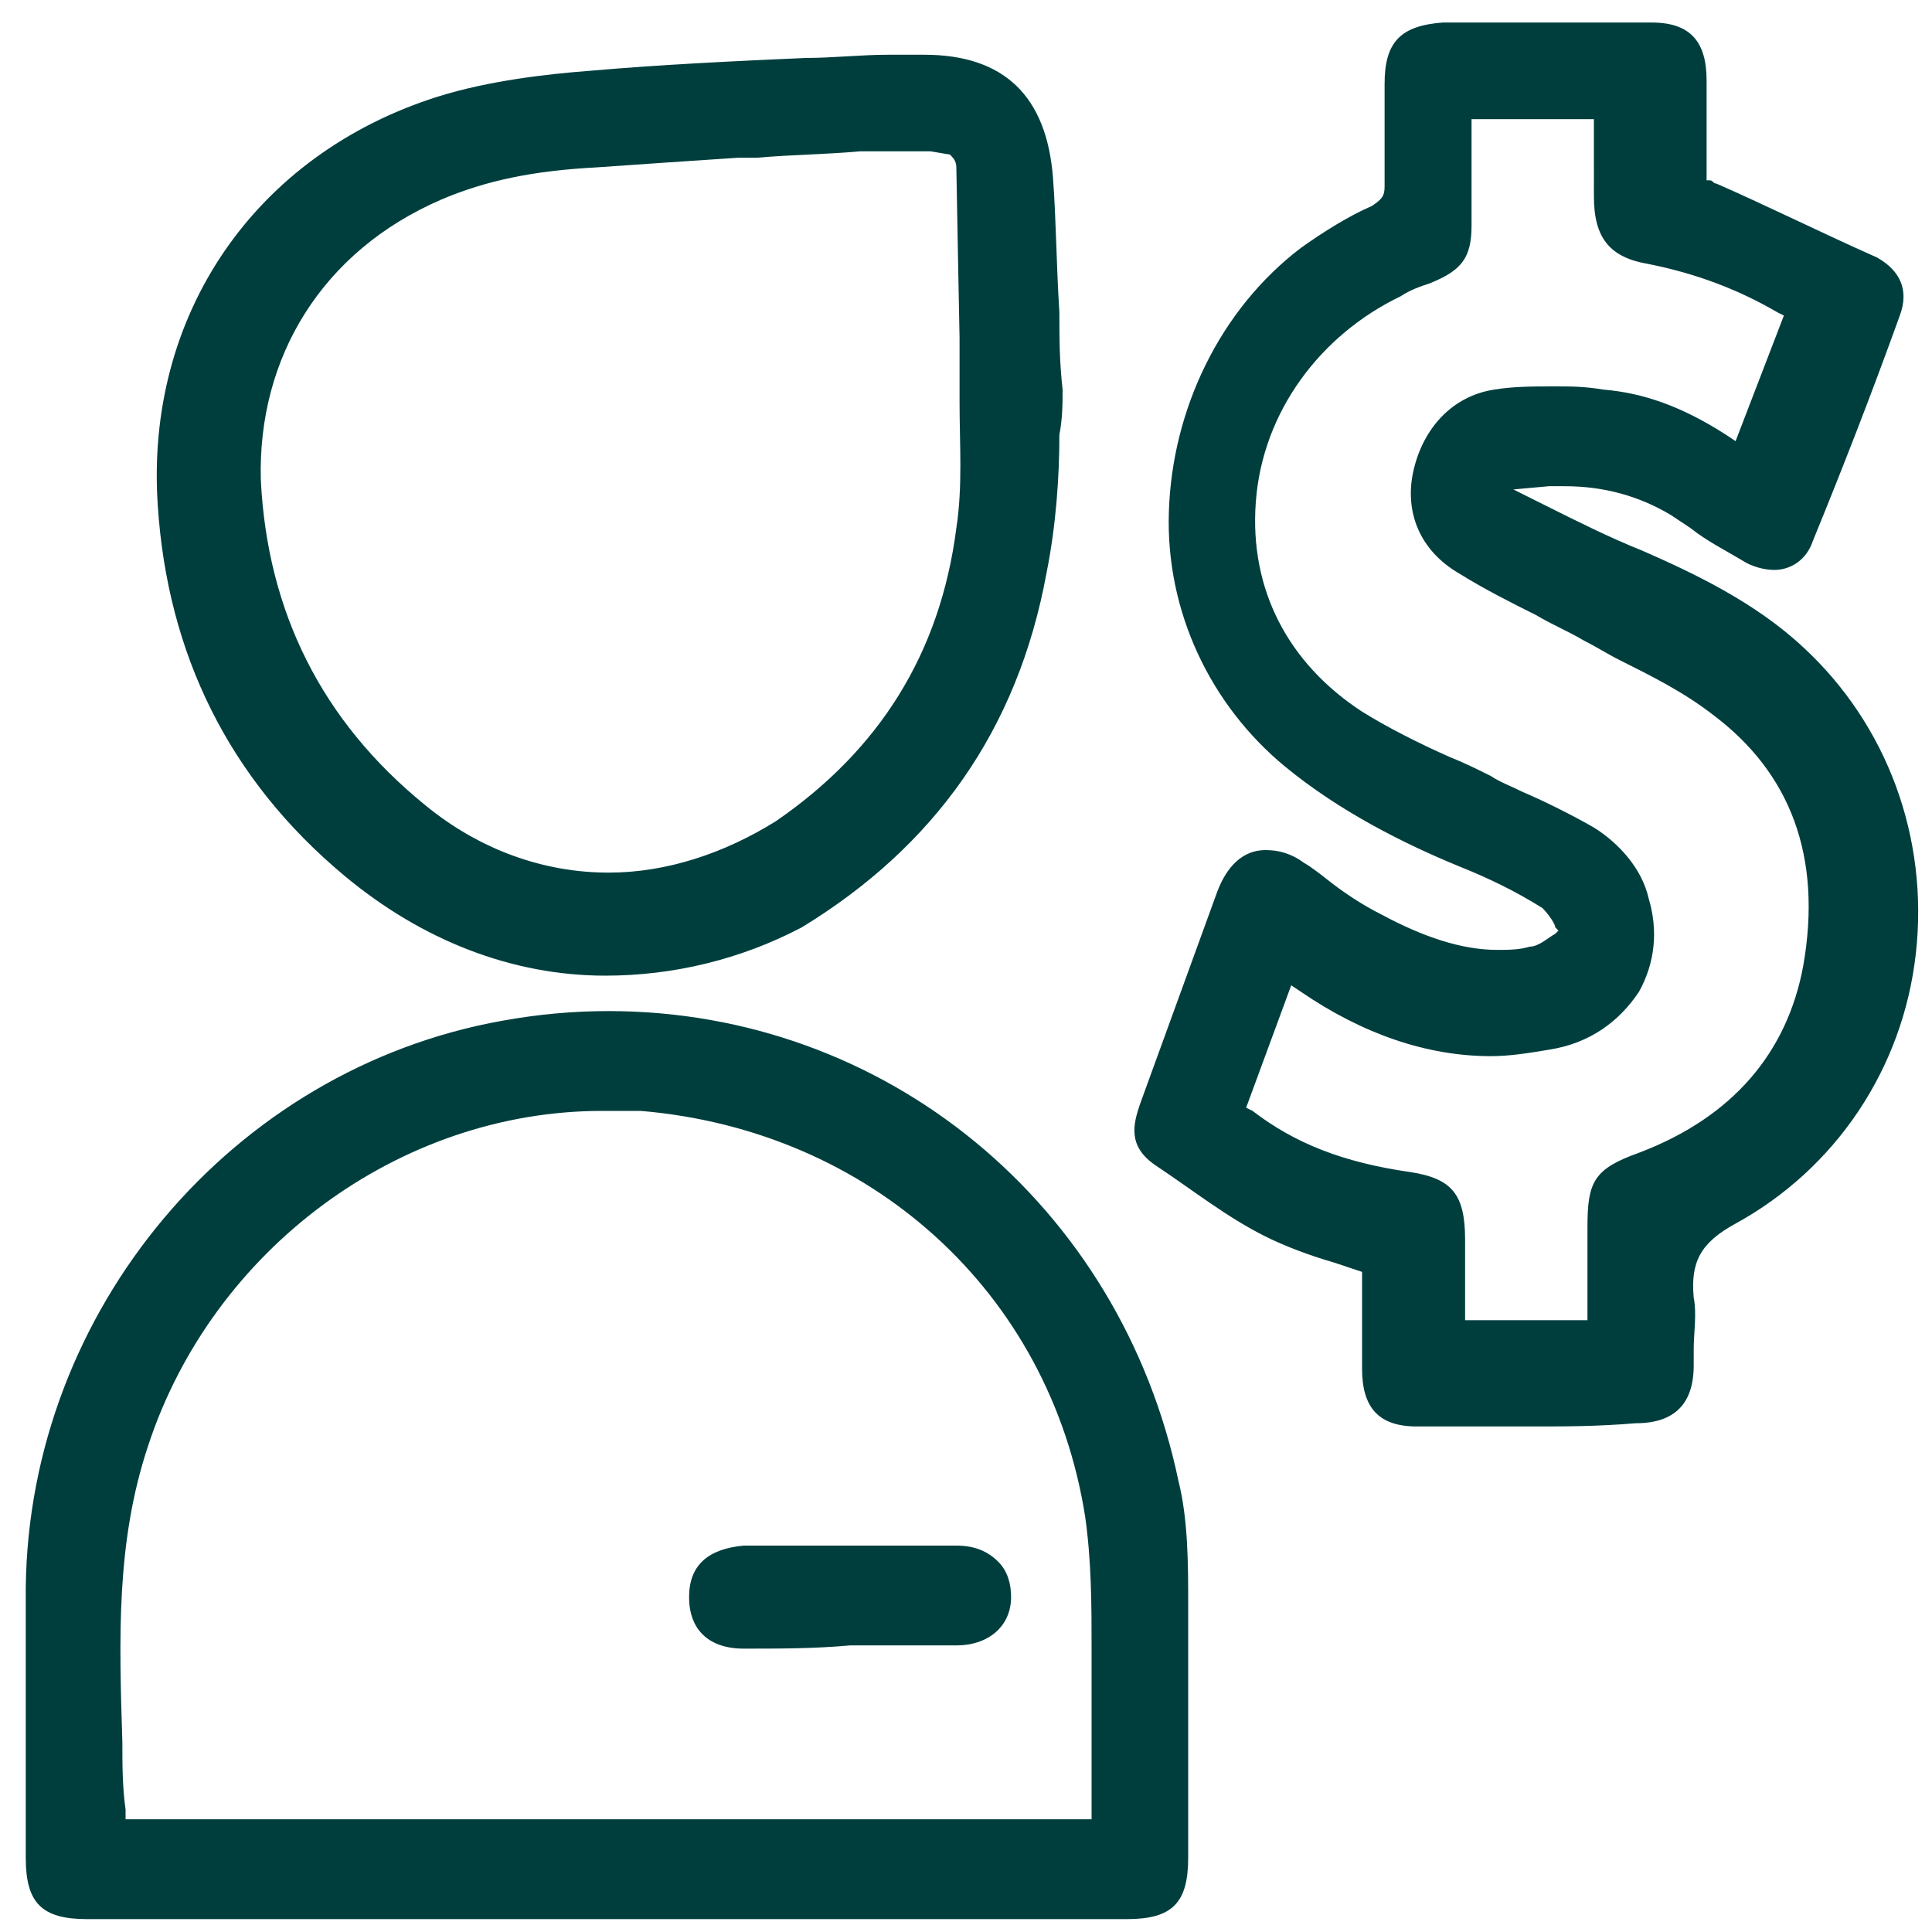 <svg xmlns="http://www.w3.org/2000/svg" width="60" height="60"><g fill="#003e3e"><path d="M47.7 44.3H44c-1.2 0-1.7-.6-1.7-1.8v-3l-.9-.3c-.7-.2-1.5-.5-2.1-.8-1.2-.6-2.2-1.4-3.4-2.2-.9-.6-.7-1.3-.5-1.9l2.4-6.6c.3-.8.8-1.3 1.5-1.3.4 0 .8.1 1.2.4.2.1.7.5.7.5.5.4 1.1.8 1.7 1.1 1.3.7 2.5 1.1 3.6 1.1.3 0 .7 0 1-.1.3 0 .6-.3.8-.4l.1-.1-.1-.1c0-.1-.2-.4-.4-.6-.8-.5-1.6-.9-2.6-1.3-1.7-.7-3.7-1.7-5.4-3.1-2.3-1.9-3.7-4.8-3.6-7.9.1-3.2 1.6-6.3 4.1-8.2.7-.5 1.5-1 2.2-1.3.3-.2.4-.3.4-.6V2.6c0-1.3.5-1.8 1.8-1.9h6.5c1.2 0 1.7.6 1.7 1.8v3.1h.1c.1 0 .1.1.2.1 1.6.7 3.2 1.5 5 2.3.7.4 1 1 .7 1.8-.9 2.5-1.8 4.8-2.7 7-.2.6-.7.9-1.2.9-.3 0-.7-.1-1-.3-.5-.3-1.1-.6-1.6-1l-.6-.4c-1-.6-2.1-.9-3.3-.9h-.4-.1l-1.1.1 1 .5c1 .5 2 1 3 1.4 1.6.7 3.5 1.6 5 3 2.6 2.4 3.9 5.9 3.5 9.5-.4 3.6-2.5 6.7-5.6 8.4-1.1.6-1.4 1.2-1.3 2.3.1.5 0 1.1 0 1.6v.5c0 1.2-.6 1.8-1.8 1.8-1.2.1-2.2.1-3.1.1zm-9-9.9l.2.1c1.3 1 2.8 1.6 4.9 1.9 1.3.2 1.7.7 1.7 2.1V41h3.8v-2.9c0-1.4.2-1.8 1.6-2.3 2.9-1.1 4.6-3.1 5.1-5.8.6-3.4-.4-6-2.8-7.8-.9-.7-1.9-1.2-2.9-1.7-.4-.2-.7-.4-1.1-.6-.5-.3-1-.5-1.5-.8-.8-.4-1.6-.8-2.4-1.3-1.2-.7-1.7-1.9-1.4-3.2.3-1.3 1.2-2.3 2.5-2.5.6-.1 1.2-.1 1.9-.1.5 0 .9 0 1.5.1 1.2.1 2.4.5 3.8 1.4l.3.2 1.5-3.9-.2-.1c-1.2-.7-2.5-1.2-4-1.5-1.2-.2-1.7-.8-1.7-2.1V3.7h-3.8V7c0 1-.3 1.4-1.3 1.8-.3.1-.6.2-.9.4-2.5 1.2-4.3 3.6-4.5 6.4-.2 2.7 1 5 3.3 6.5.8.5 1.8 1 2.7 1.4.5.2.9.4 1.3.6.3.2.6.3 1 .5.7.3 1.5.7 2.2 1.1.8.5 1.5 1.3 1.7 2.2.3 1 .2 2-.3 2.9-.6.9-1.5 1.6-2.8 1.8-.6.1-1.2.2-1.8.2-2 0-4-.7-5.9-2l-.3-.2-1.4 3.8zM18.7 59.6h-16c-1.4 0-1.9-.5-1.9-1.9v-2.2-6.2c.1-8.6 6.4-16.1 14.8-17.6 1.1-.2 2.2-.3 3.3-.3 8.6 0 15.9 6 17.7 14.6.3 1.2.3 2.6.3 3.8v7.9c0 1.4-.5 1.9-1.9 1.9H18.7zm0-25.1c-6.3 0-12.1 4.3-14.1 10.4-1 3-.9 6-.8 9.2 0 .7 0 1.4.1 2.1v.3h30v-1.1-2.7-1.5c0-1.3 0-2.7-.2-4.1-1.1-7-6.7-12-13.8-12.6h-1.2zM18.8 30.3c-2.9 0-5.7-1.1-8.1-3.1-3.6-3-5.5-6.9-5.8-11.5-.4-5.9 3-10.9 8.7-12.7 1.6-.5 3.4-.7 4.7-.8 2.3-.2 4.5-.3 6.7-.4.9 0 1.7-.1 2.6-.1h1.1c2.5 0 3.8 1.3 4 3.8.1 1.3.1 2.6.2 4.2 0 .8 0 1.5.1 2.4 0 .4 0 .9-.1 1.4 0 1.3-.1 2.8-.4 4.3-.9 4.9-3.5 8.5-7.6 11-1.9 1-4 1.5-6.1 1.5zm9.3-25.6h-1.4c-1.1.1-2.1.1-3.2.2h-.6c-1.5.1-3 .2-4.4.3-1.9.1-3.4.4-4.8 1C10 7.8 8 11.1 8.1 14.9 8.3 19 10 22.4 13.2 25c1.7 1.4 3.7 2.1 5.7 2.1 1.8 0 3.6-.6 5.2-1.6 3.2-2.2 5.1-5.2 5.6-9.1.2-1.3.1-2.6.1-3.9v-2s-.1-5.1-.1-5.3c0-.2-.1-.3-.2-.4l-.6-.1h-.8z"/><path d="M23.1 51.2c-1.1 0-1.7-.6-1.7-1.6s.6-1.5 1.7-1.6h6.6c.6 0 1 .2 1.3.5.3.3.4.7.4 1.1 0 .9-.7 1.5-1.7 1.5h-3.3c-1.1.1-2.2.1-3.3.1z"/></g></svg>